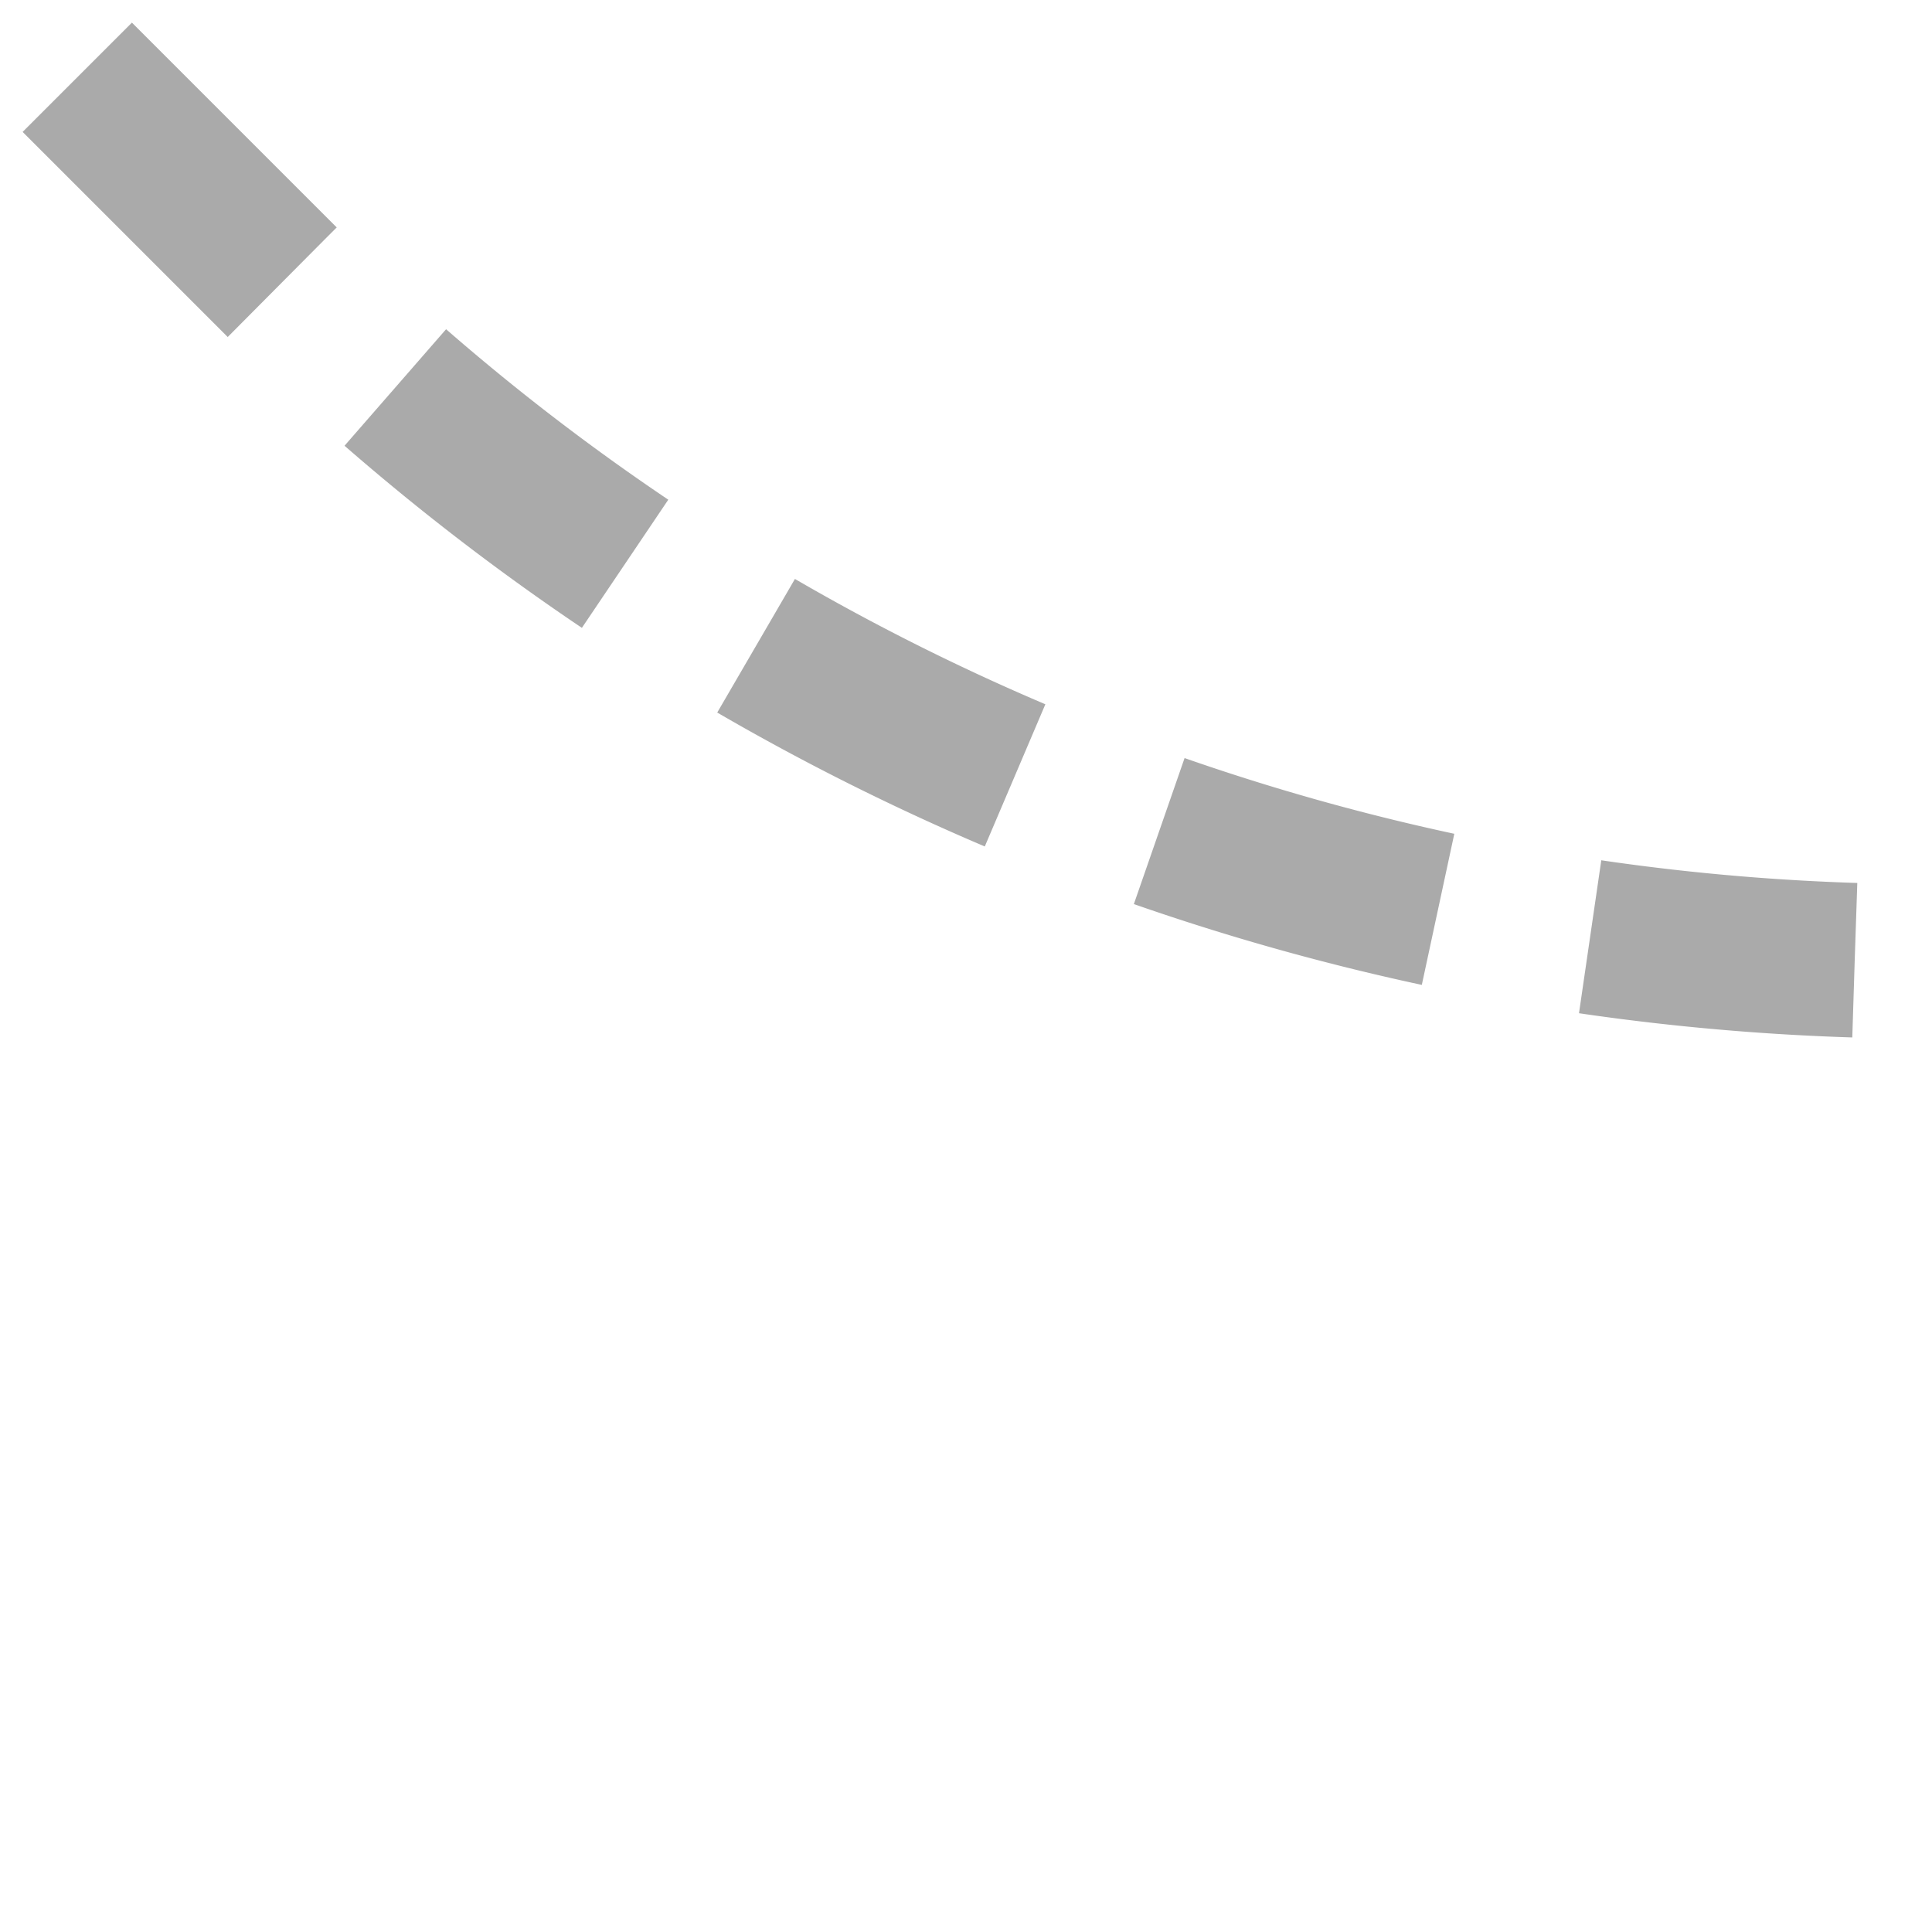 <?xml version="1.0" encoding="UTF-8"?>
<svg xmlns="http://www.w3.org/2000/svg" width="500" height="500">
<title>exGRZl+4</title>
<path d="M 20,20 L 73,73 A 604,604 0 0 0 480,248.5" stroke="#aaa" stroke-dasharray="75,40" stroke-width="40" fill="none" />
</svg>
